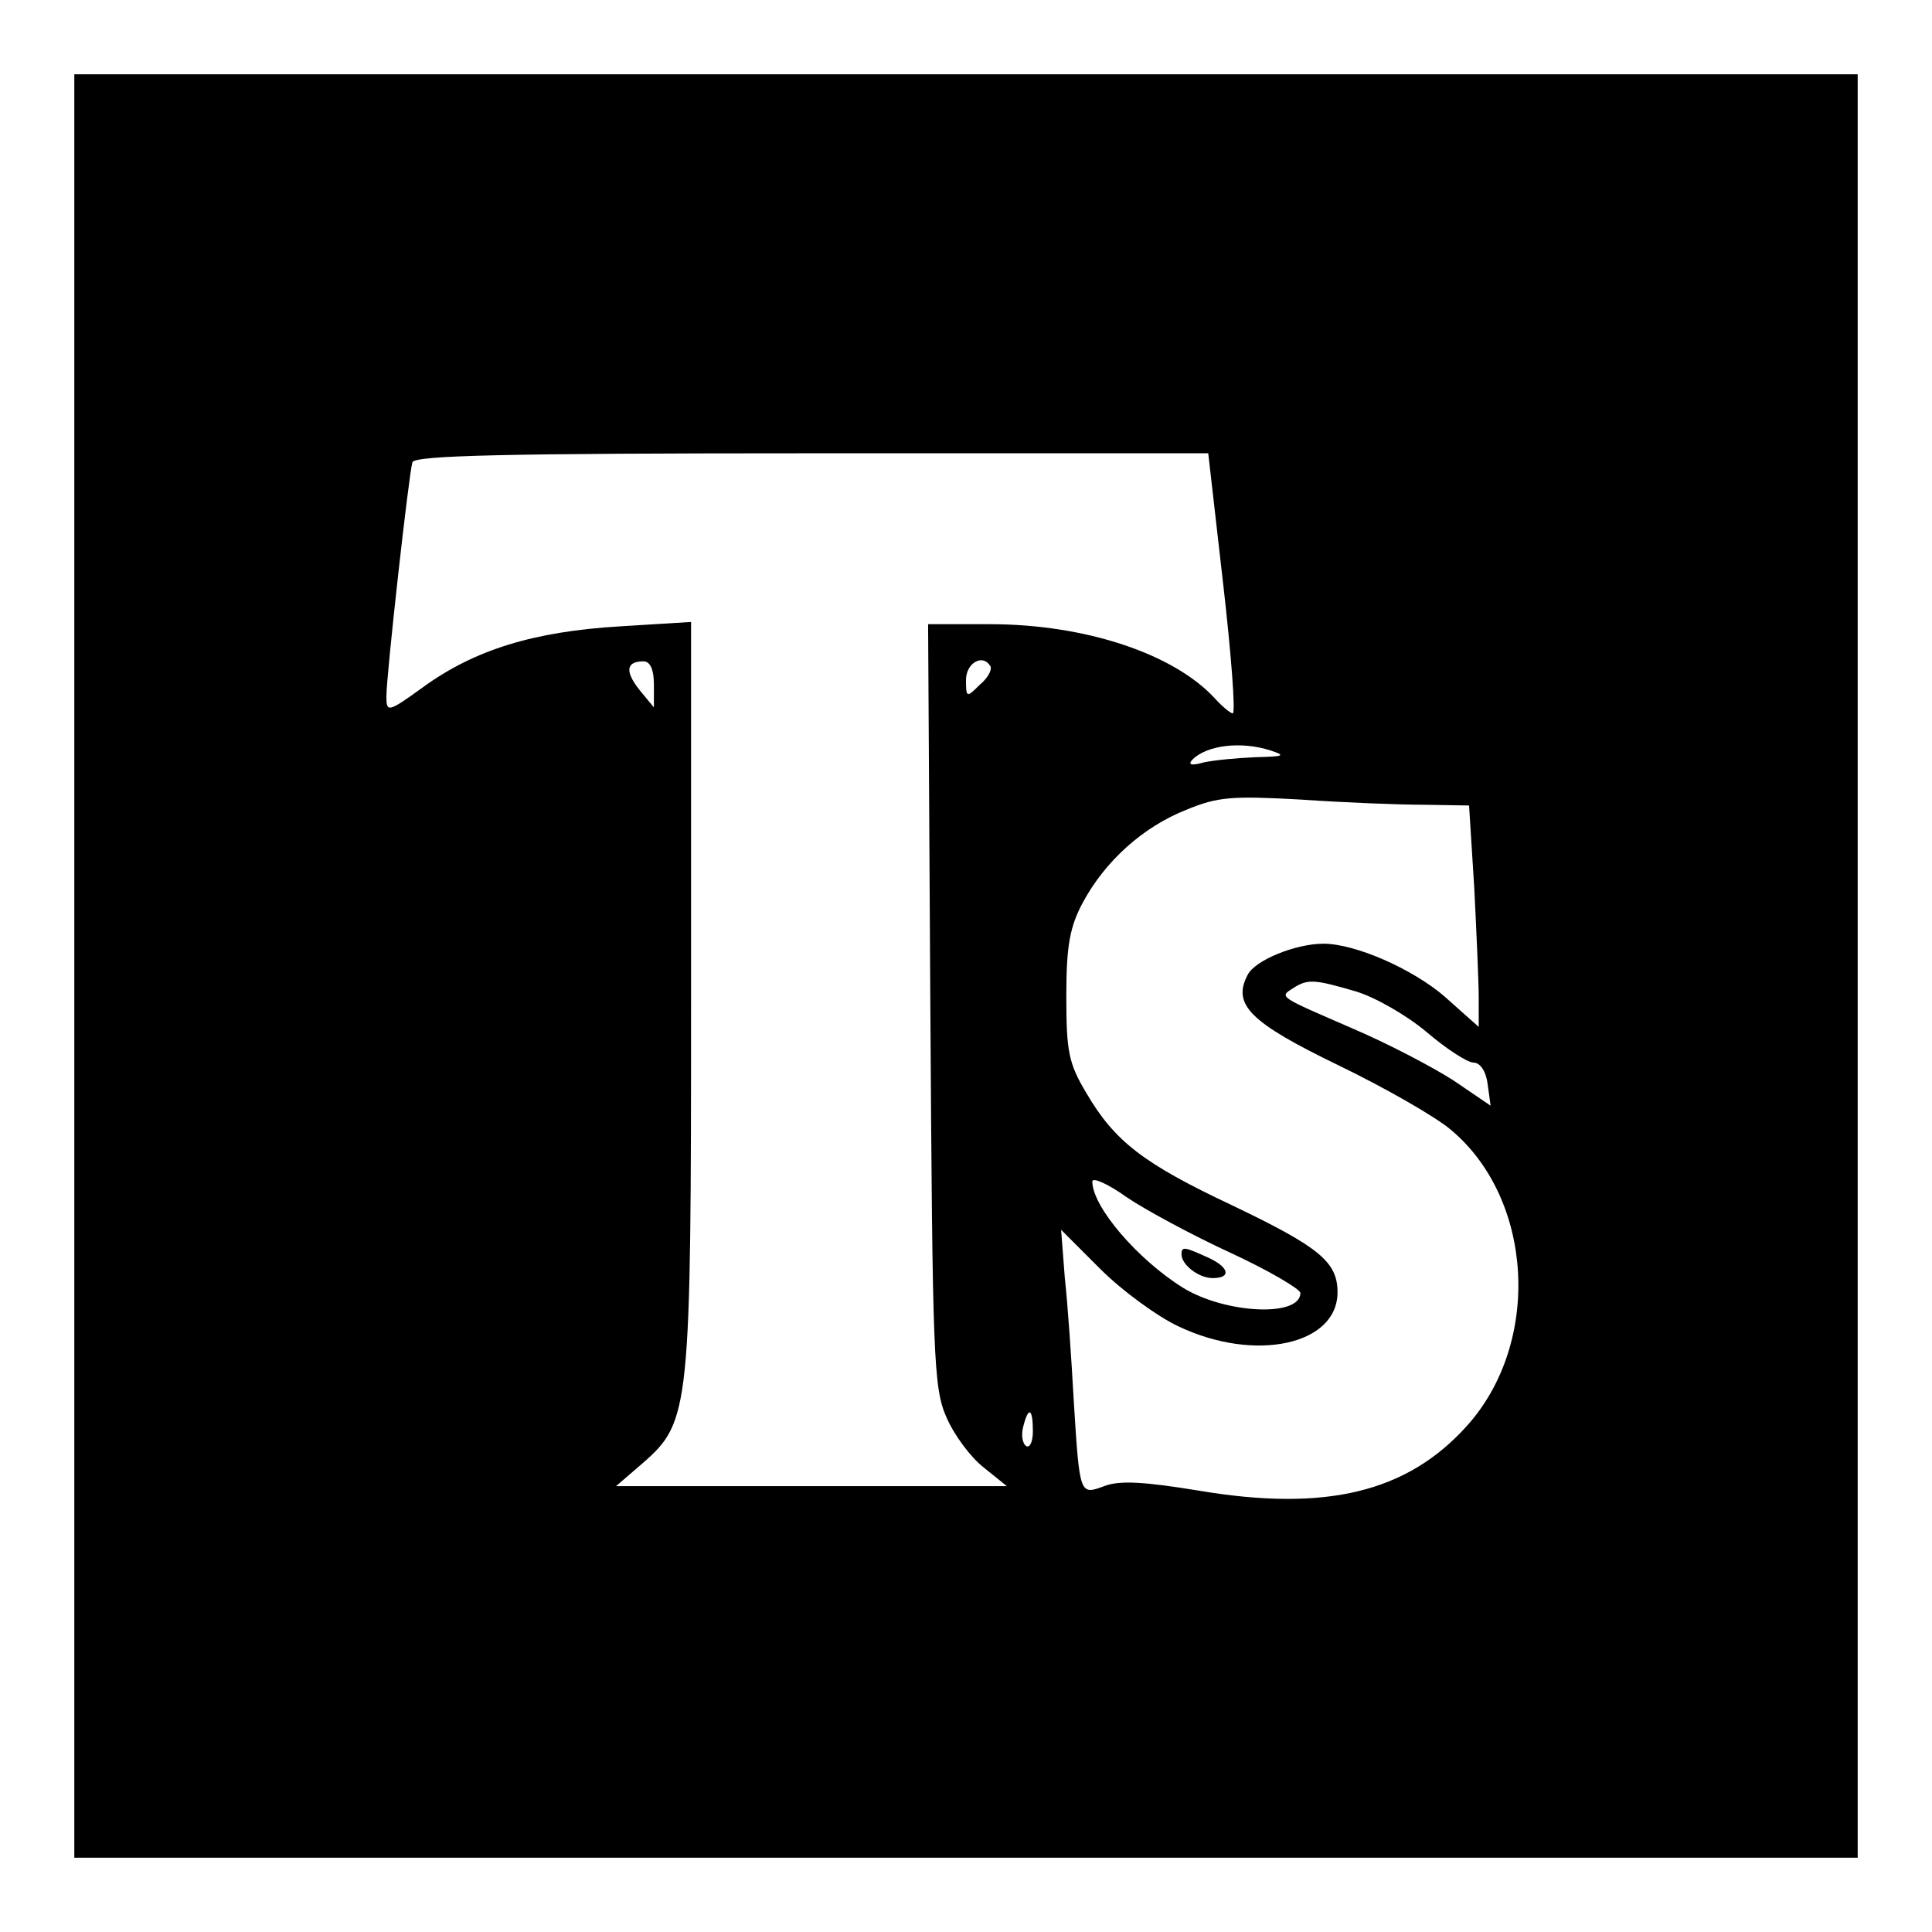 <?xml version="1.0" standalone="no"?>
<!DOCTYPE svg PUBLIC "-//W3C//DTD SVG 20010904//EN"
 "http://www.w3.org/TR/2001/REC-SVG-20010904/DTD/svg10.dtd">
<svg version="1.0" xmlns="http://www.w3.org/2000/svg"
 width="260pt" height="260pt" viewBox="0 0 260 260"
 preserveAspectRatio="xMidYMid meet">
<g transform="translate(0,260) scale(0.1,-0.1)"
fill="#000000" stroke="none">
<path d="M100 1300 l0 -1200 1200 0 1200 0 0 1200 0 1200 -1200 0 -1200 0 0
-1200z m1546 515 c11 -96 17 -175 13 -175 -3 0 -14 9 -24 20 -55 60 -174 100
-303 100 l-83 0 3 -512 c3 -475 4 -516 22 -556 10 -23 32 -53 50 -67 l31 -25
-263 0 -263 0 36 31 c64 56 65 71 65 632 l0 500 -97 -6 c-114 -7 -194 -31
-264 -82 -47 -34 -49 -34 -49 -12 0 28 30 298 35 315 4 9 120 12 538 12 l533
0 20 -175z m-766 -136 l0 -31 -19 23 c-20 25 -19 39 5 39 9 0 14 -11 14 -31z
m453 24 c2 -5 -4 -16 -15 -25 -17 -17 -18 -17 -18 7 0 23 23 36 33 18z m377
-113 c21 -7 18 -8 -20 -9 -25 -1 -56 -4 -70 -7 -17 -5 -22 -3 -15 4 19 19 65
25 105 12z m206 -73 l61 -1 7 -111 c3 -60 6 -127 6 -148 l0 -39 -46 41 c-43
37 -120 71 -163 71 -37 0 -92 -22 -102 -42 -21 -40 3 -64 123 -122 62 -30 130
-69 150 -86 112 -93 123 -287 22 -399 -80 -89 -189 -116 -361 -87 -73 12 -107
14 -127 6 -33 -12 -33 -13 -41 115 -3 55 -8 129 -12 165 l-5 65 53 -53 c29
-29 77 -64 105 -77 103 -49 214 -25 214 46 0 41 -25 61 -142 117 -119 56 -158
86 -196 151 -24 40 -27 56 -27 131 0 68 5 93 22 125 30 56 81 102 139 125 43
18 63 19 154 14 58 -4 132 -7 166 -7z m-92 -251 c27 -8 70 -33 96 -55 27 -23
55 -41 63 -41 9 0 17 -12 19 -29 l4 -29 -50 34 c-28 18 -89 50 -136 70 -99 43
-99 42 -80 54 20 13 29 12 84 -4z m-168 -352 c52 -24 94 -49 94 -54 0 -33
-101 -28 -158 7 -61 38 -122 109 -122 143 0 6 21 -3 46 -21 25 -17 88 -51 140
-75z m-266 -240 c0 -14 -4 -23 -9 -20 -5 3 -7 15 -4 26 7 28 13 25 13 -6z"/>
<path d="M1590 912 c0 -14 23 -32 42 -32 26 0 22 15 -7 28 -31 14 -35 15 -35
4z"/>
</g>
</svg>
